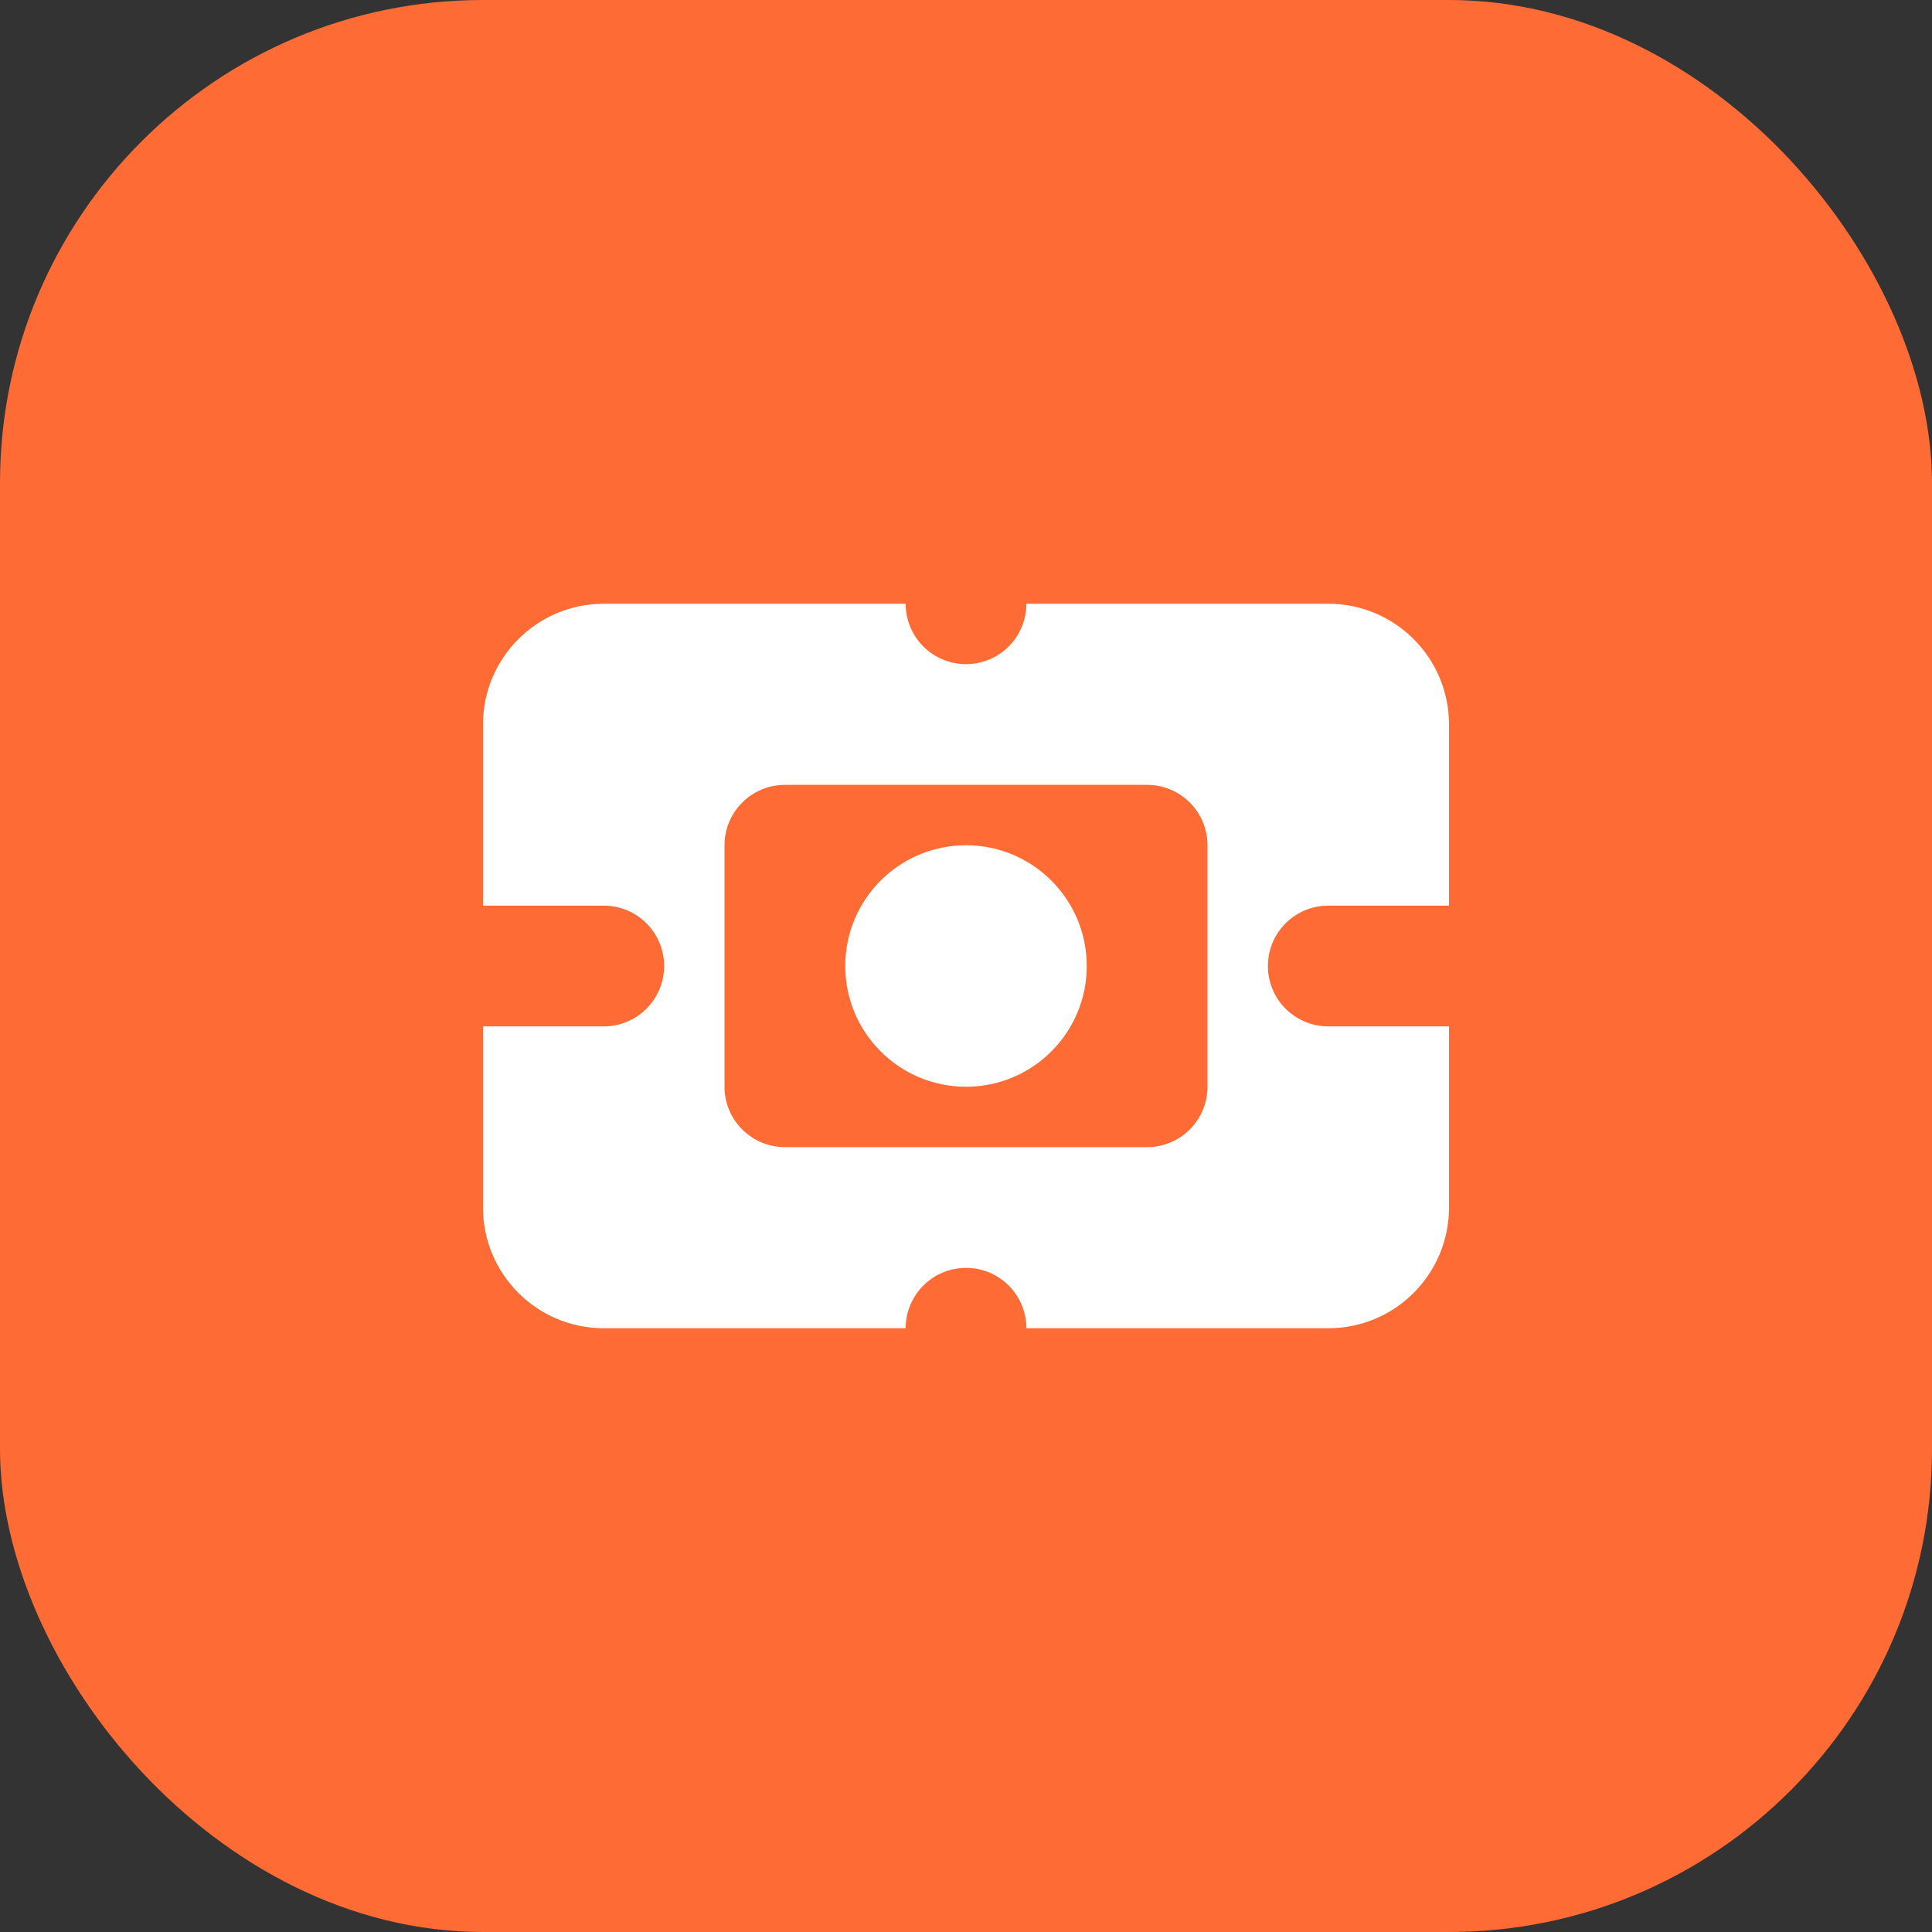 <svg width="32" height="32" viewBox="0 0 32 32" fill="none" xmlns="http://www.w3.org/2000/svg">
  <rect x="0" y="0" width="32" height="32" fill="#333333" stroke="none"/>
  <rect width="32" height="32" rx="8" fill="#FF6B35"/>
  <path d="M8 12C8 10.895 8.895 10 10 10H22C23.105 10 24 10.895 24 12V20C24 21.105 23.105 22 22 22H10C8.895 22 8 21.105 8 20V12Z" fill="white"/>
  <path d="M12 14C12 13.448 12.448 13 13 13H19C19.552 13 20 13.448 20 14V18C20 18.552 19.552 19 19 19H13C12.448 19 12 18.552 12 18V14Z" fill="#FF6B35"/>
  <circle cx="16" cy="16" r="2" fill="white"/>
  <path d="M16 6V10" stroke="#FF6B35" stroke-width="2" stroke-linecap="round"/>
  <path d="M16 22V26" stroke="#FF6B35" stroke-width="2" stroke-linecap="round"/>
  <path d="M6 16H10" stroke="#FF6B35" stroke-width="2" stroke-linecap="round"/>
  <path d="M22 16H26" stroke="#FF6B35" stroke-width="2" stroke-linecap="round"/>
</svg>
